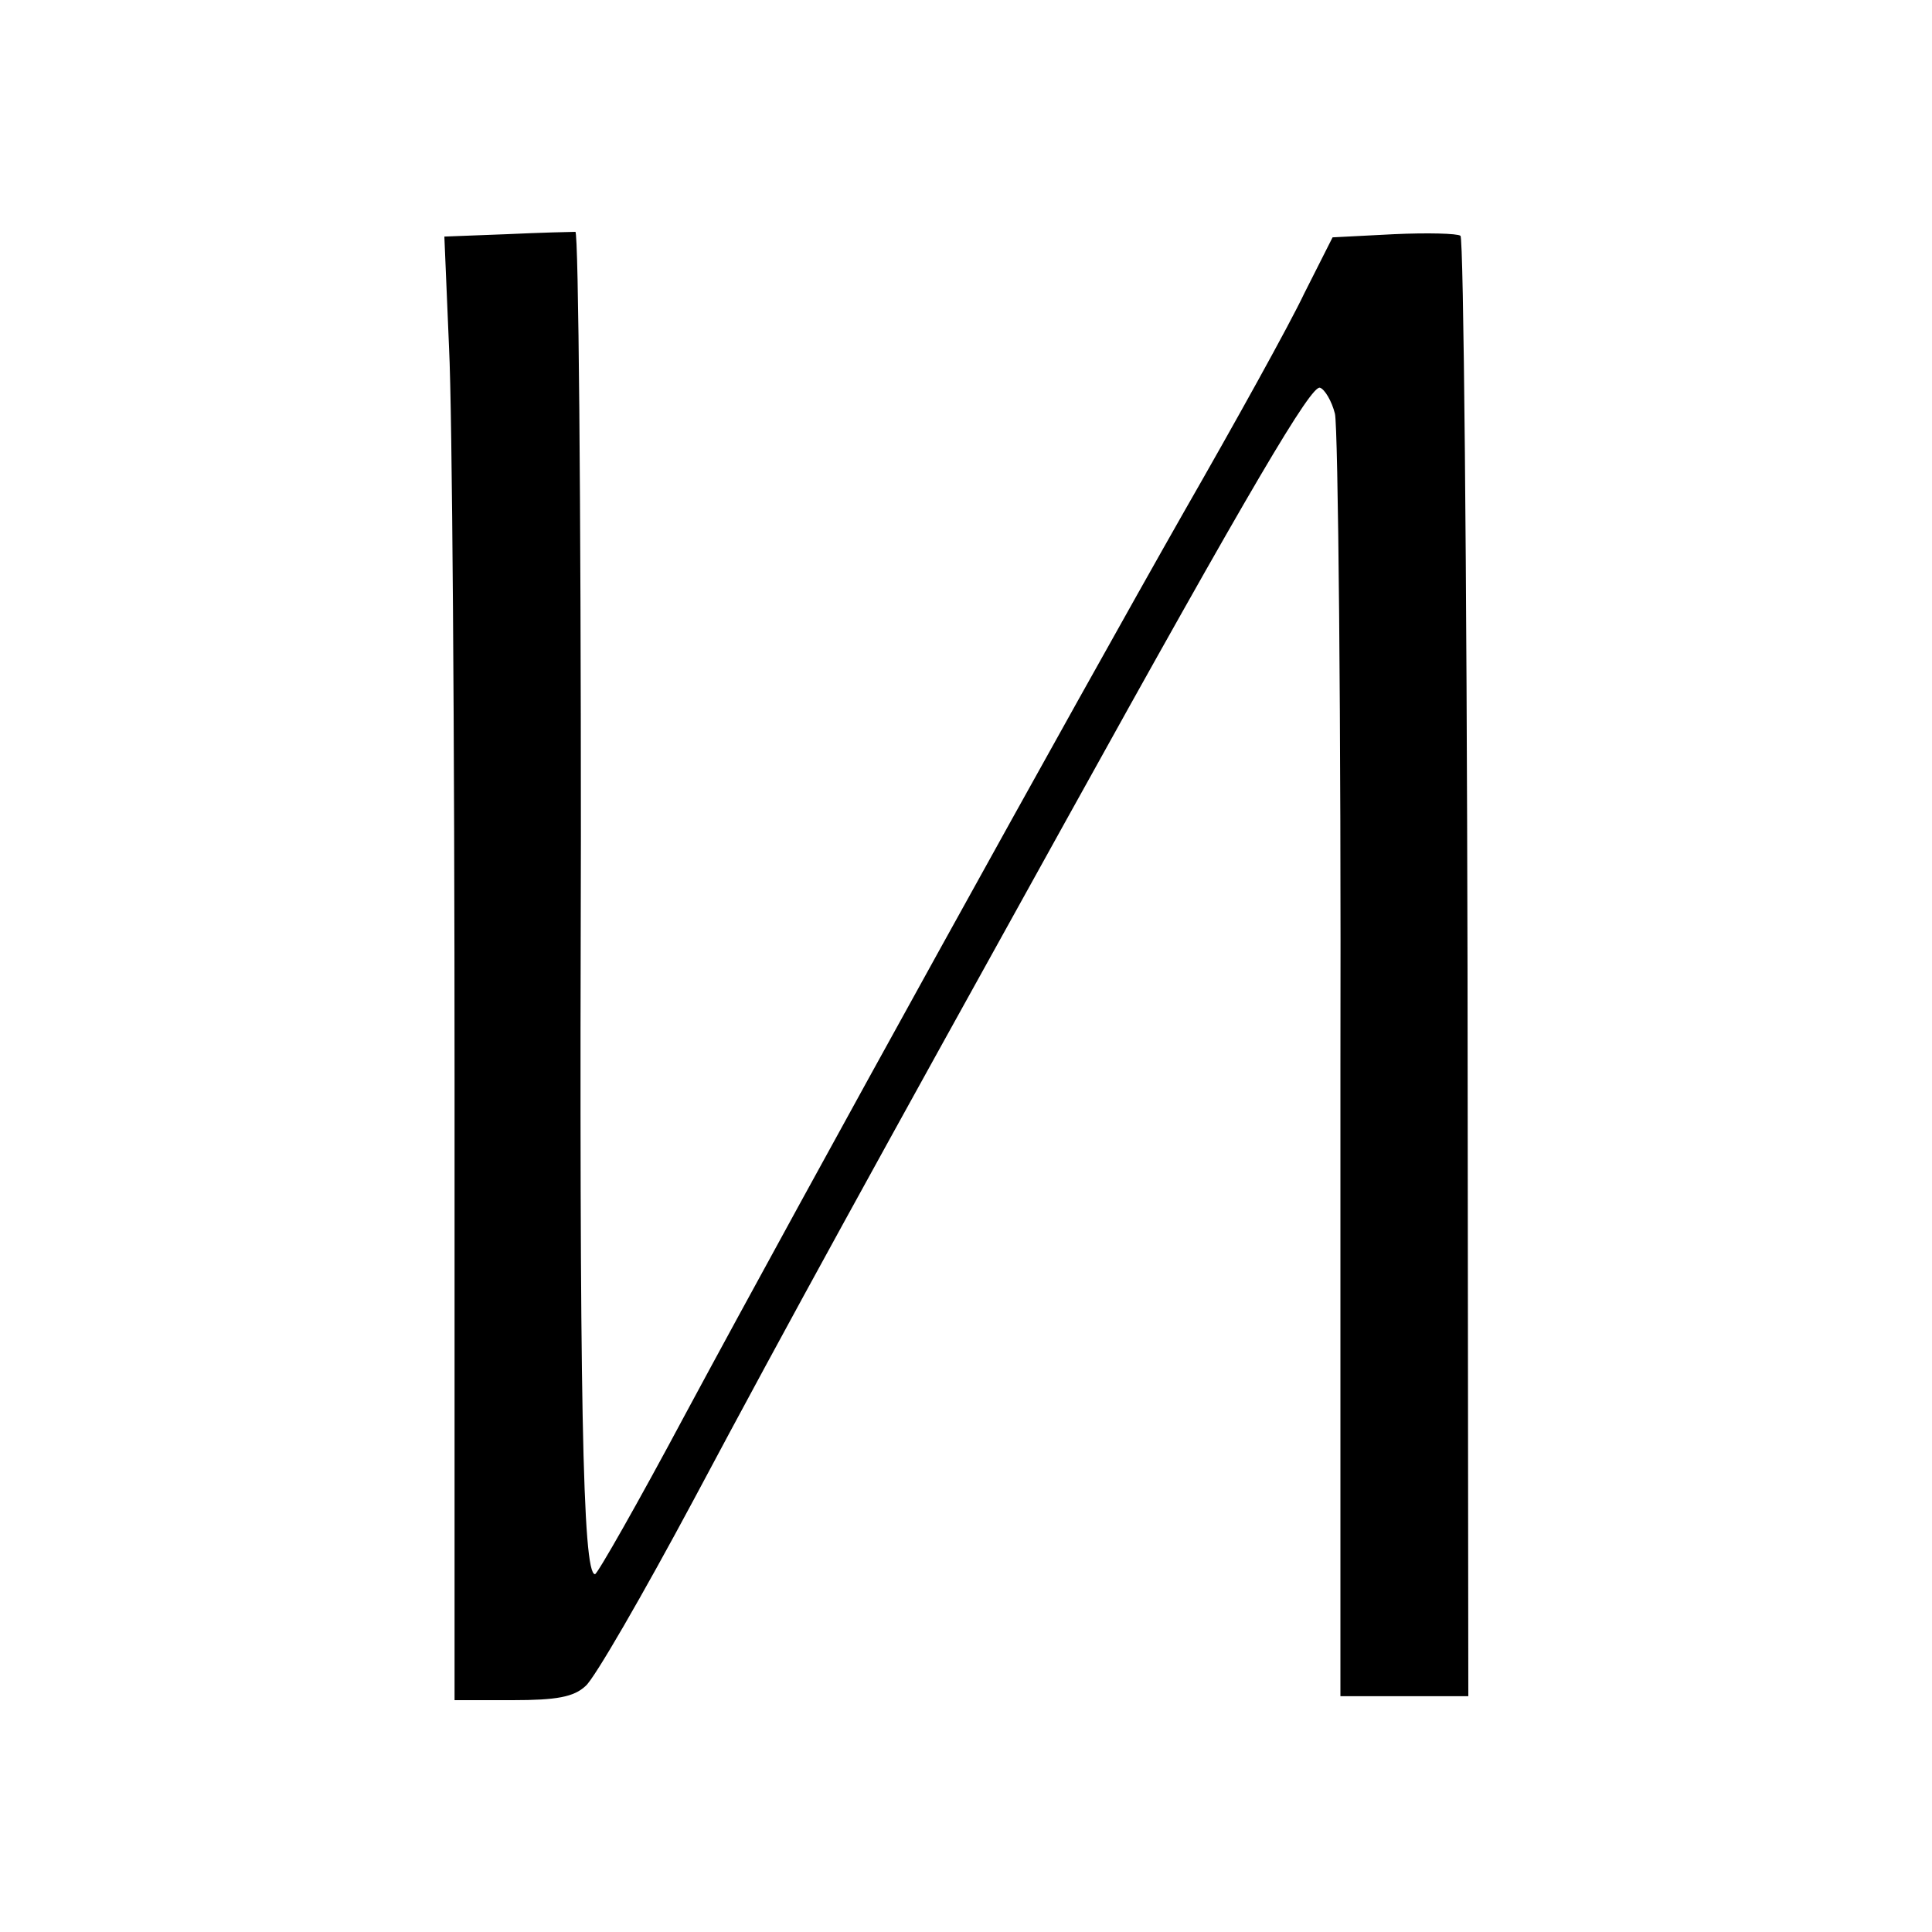 <?xml version="1.0" encoding="UTF-8"?> <svg xmlns="http://www.w3.org/2000/svg" width="100" height="100" viewBox="0 0 100 100" fill="none"><path d="M26.208 12.122L23 12.245L23.244 18.031C23.406 21.21 23.528 38.243 23.528 55.889V88H26.533C28.808 88 29.701 87.837 30.31 87.266C30.757 86.9 33.275 82.539 35.915 77.609C40.91 68.236 45.297 60.289 55.125 42.563C64.831 25.04 67.877 19.906 68.324 20.069C68.568 20.15 68.933 20.761 69.096 21.413C69.258 22.065 69.421 37.265 69.38 55.196V87.796H72.67H76L75.959 50.102C75.919 29.36 75.756 12.326 75.594 12.204C75.431 12.082 73.888 12.041 72.142 12.122L68.974 12.285L67.512 15.179C66.74 16.809 63.938 21.862 61.298 26.466C55.734 36.247 41.804 61.431 35.468 73.207C33.031 77.772 30.919 81.48 30.798 81.48C30.148 81.48 29.985 72.352 30.067 43.297C30.067 26.1 29.945 12 29.782 12C29.579 12 27.955 12.041 26.208 12.122Z" fill="black"></path></svg> 